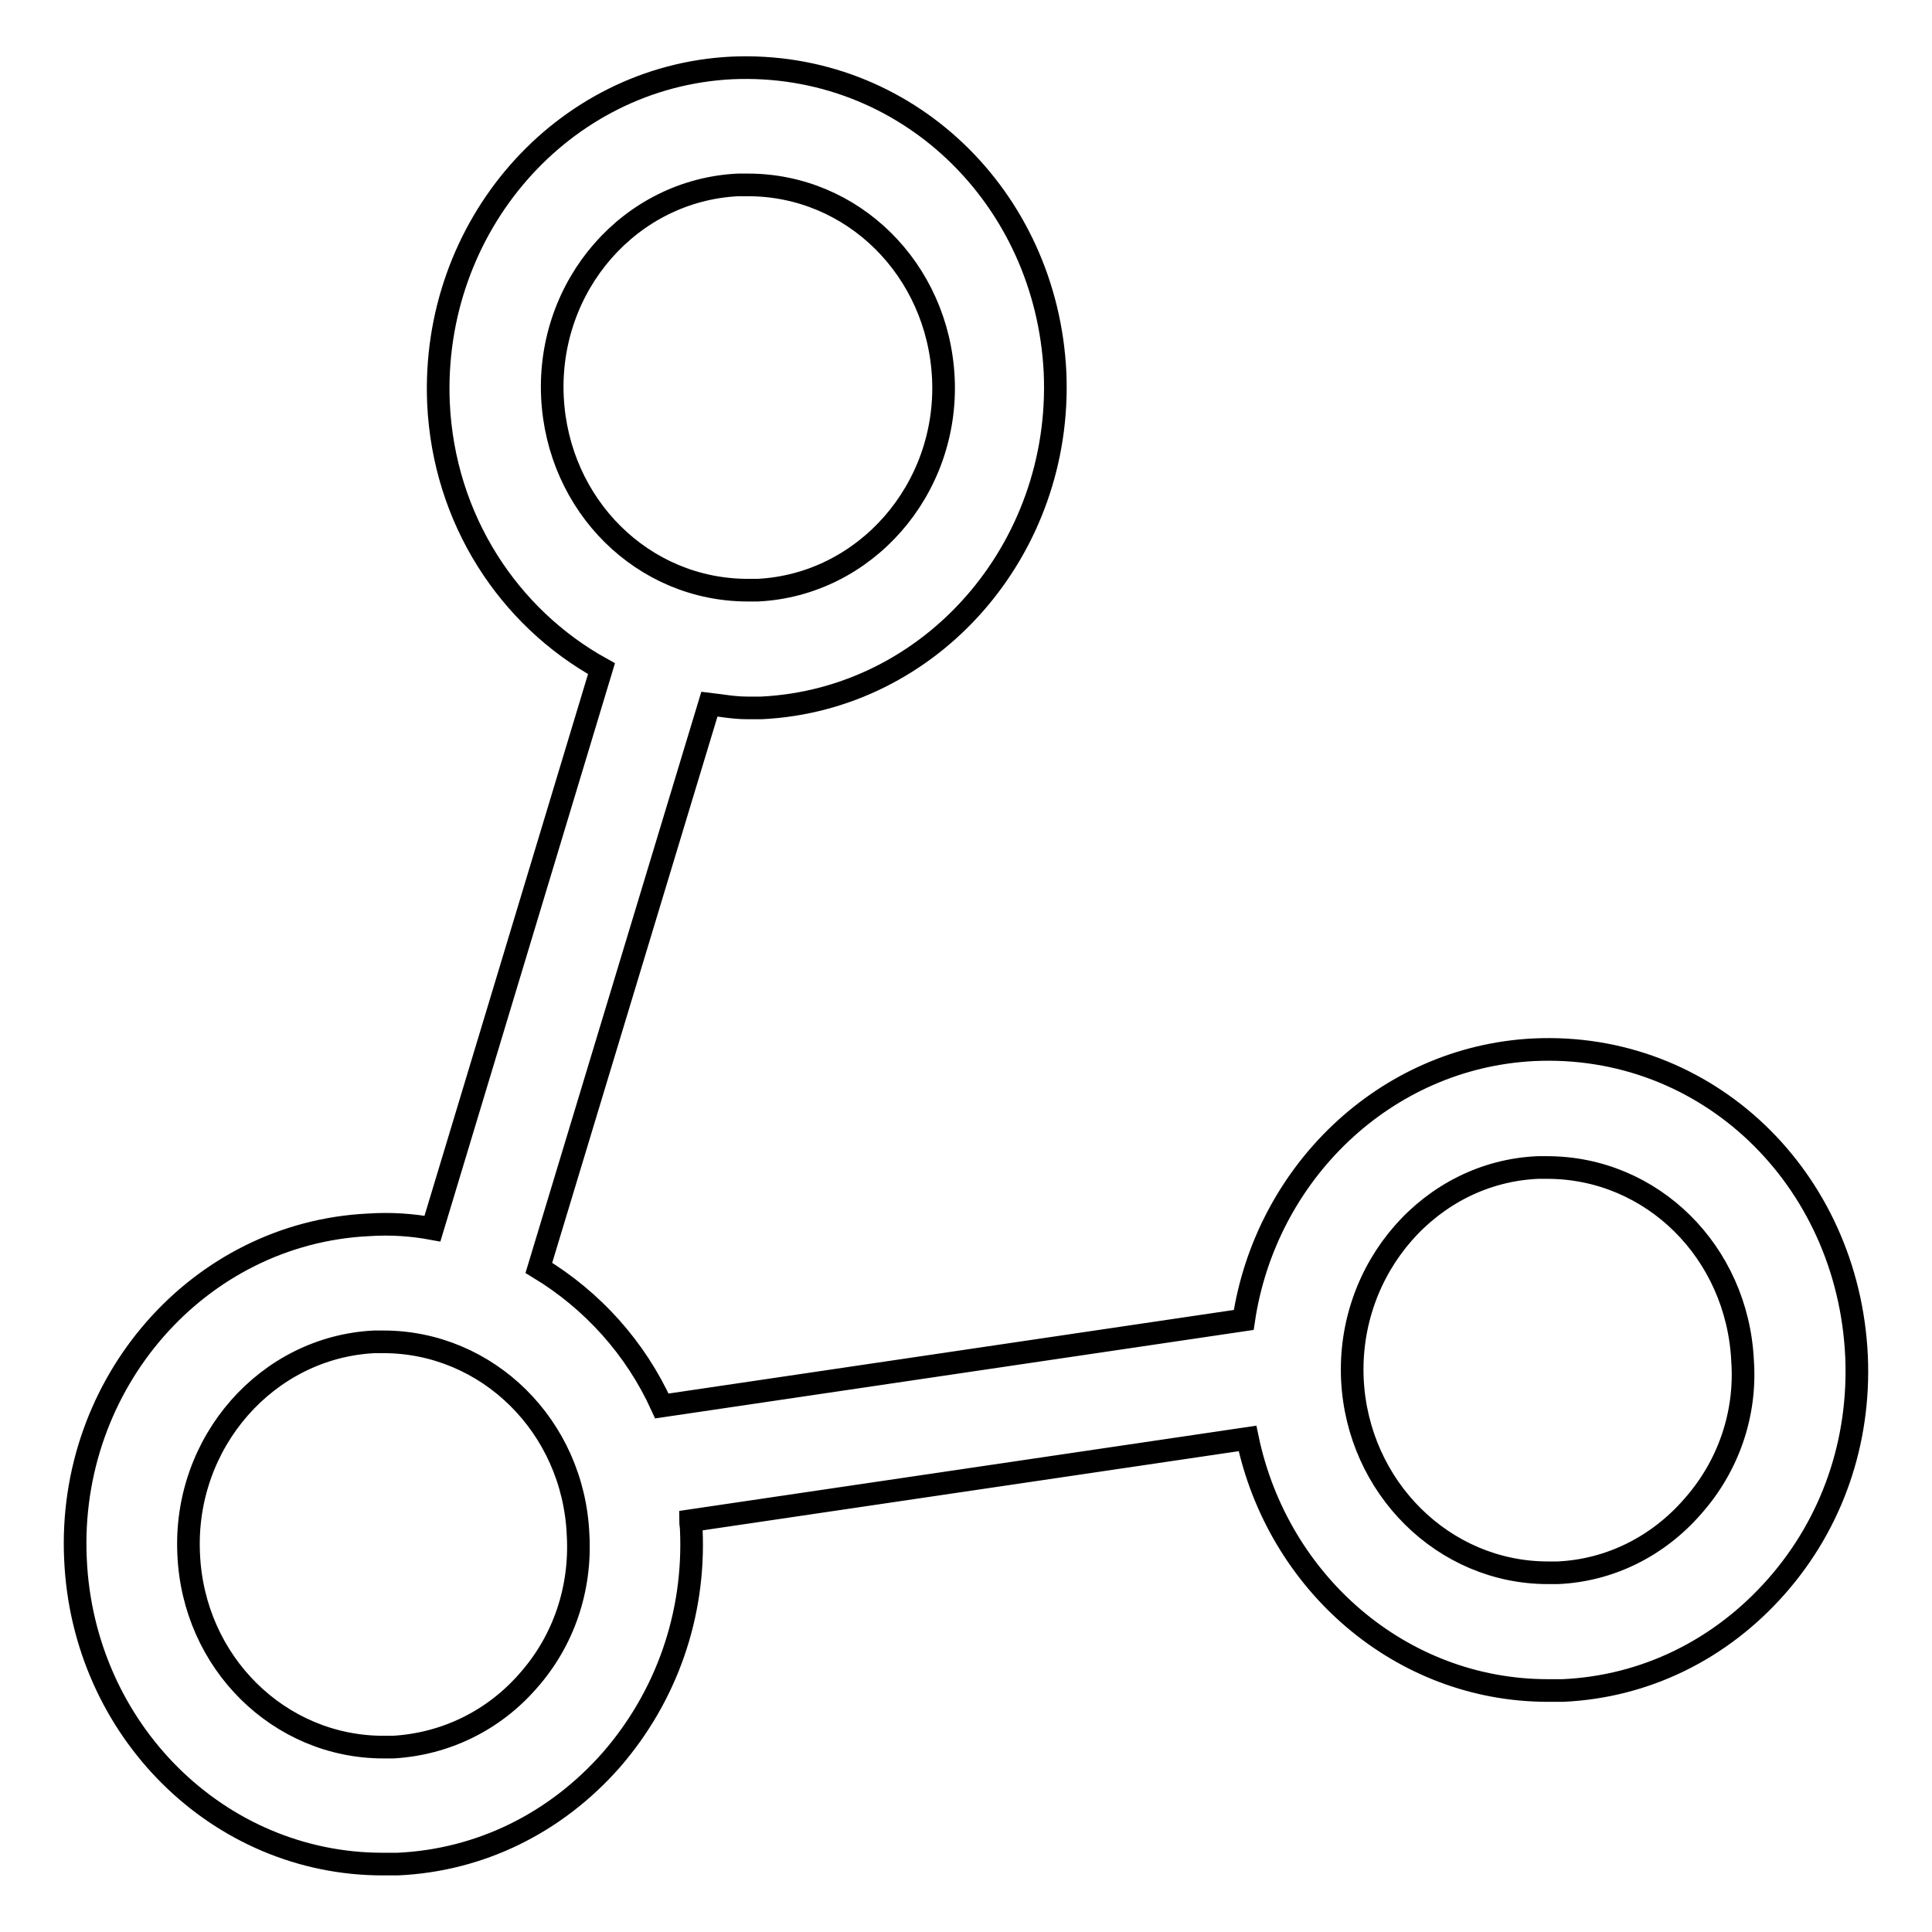 <?xml version="1.0" encoding="utf-8"?>
<!-- Svg Vector Icons : http://www.onlinewebfonts.com/icon -->
<!DOCTYPE svg PUBLIC "-//W3C//DTD SVG 1.1//EN" "http://www.w3.org/Graphics/SVG/1.1/DTD/svg11.dtd">
<svg version="1.1" xmlns="http://www.w3.org/2000/svg" xmlns:xlink="http://www.w3.org/1999/xlink" x="0px" y="0px" viewBox="0 0 256 256" enable-background="new 0 0 256 256" xml:space="preserve">
<g><g><path stroke-width="3" fill-opacity="0" stroke="#000000"  d="M203.2,139.1c-19.7,1-35.5,16.4-38.4,35.8l-77.1,11.4c-3.5-7.7-9.2-14-16.3-18.3L94,93.3c1.7,0.2,3.3,0.5,5,0.5c0.6,0,1.3,0,1.9,0c22.5-1.1,39.9-21,38.9-44.4C138.7,26.1,120,8,97,9c-22.5,1.1-39.9,21-38.9,44.4c0.7,15.4,9.3,28.4,21.6,35.2l-22.4,74.2c-2.7-0.5-5.5-0.7-8.5-0.5c-22.5,1.1-39.9,21-38.8,44.3c1,22.6,18.9,40.4,40.7,40.4c0.7,0,1.3,0,2,0c10.9-0.5,20.9-5.4,28.3-13.8c7.3-8.4,11.1-19.2,10.6-30.5c0-0.4-0.1-0.8-0.1-1.2l73.8-10.9c4,19.1,20.3,33.4,39.8,33.4c0.7,0,1.3,0,2,0c10.9-0.5,20.9-5.4,28.3-13.8c7.4-8.4,11.1-19.2,10.6-30.5C244.9,156.1,226.2,138,203.2,139.1z M97.8,24.5l1.3,0c13.9,0,25.2,11.2,25.9,25.6c0.7,14.8-10.4,27.4-24.6,28.1l-1.3,0c-13.9,0-25.2-11.2-25.9-25.6C72.5,37.8,83.5,25.2,97.8,24.5z M70,222.7c-4.6,5.3-11,8.4-17.9,8.8l-1.3,0c-13.8,0-25.2-11.2-25.8-25.6c-0.7-14.8,10.4-27.4,24.6-28.1l1.2,0c13.8,0,25.2,11.2,25.8,25.6C77,210.5,74.7,217.4,70,222.7z M224.3,199.6c-4.6,5.3-11,8.5-17.9,8.8l-1.3,0c-13.8,0-25.2-11.3-25.9-25.6c-0.7-14.8,10.4-27.5,24.6-28.1l1.2,0c13.9,0,25.2,11.2,25.9,25.6C231.4,187.4,229,194.3,224.3,199.6z"/></g></g>
</svg>